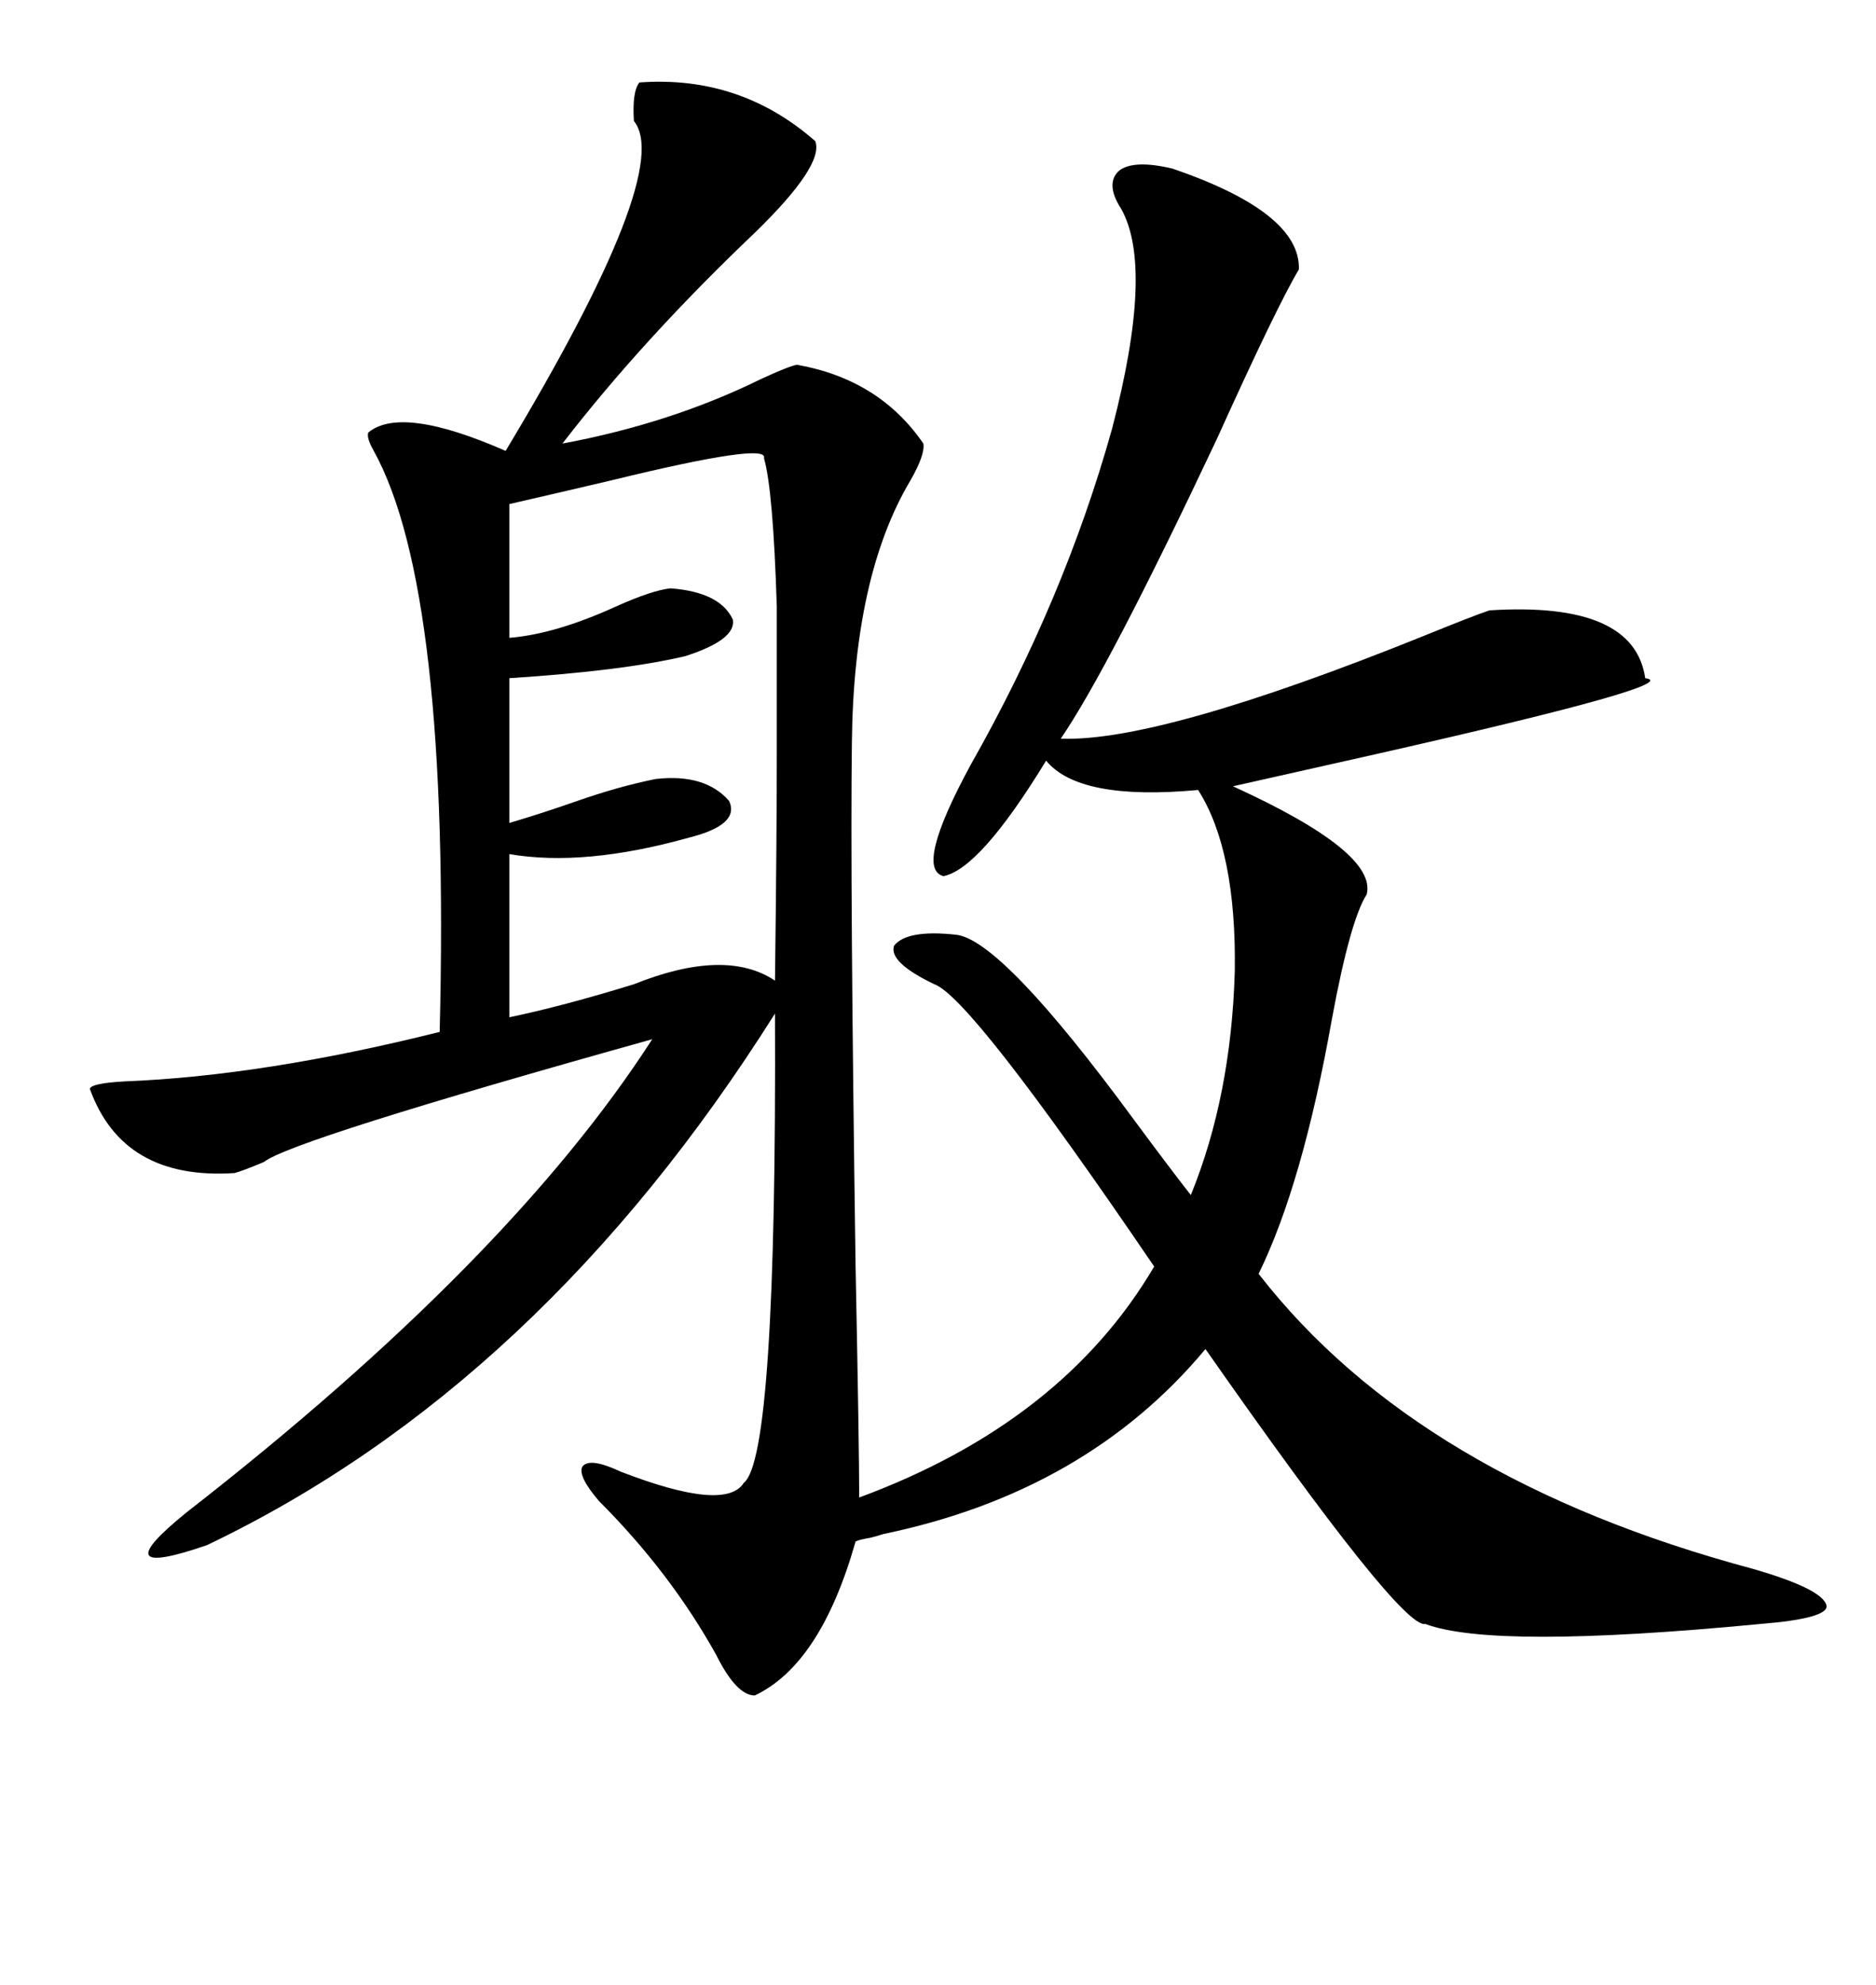 <svg xmlns="http://www.w3.org/2000/svg" xmlns:xlink="http://www.w3.org/1999/xlink" width="300" height="317.285"><path d="M187.50 26.95L187.50 26.95Q208.01 33.98 207.71 43.07L207.71 43.07Q204.20 48.93 194.53 70.31L194.53 70.31Q177.25 106.93 169.63 118.07L169.63 118.07Q185.45 118.65 227.64 101.66L227.64 101.66Q235.55 98.44 238.18 97.56L238.18 97.56Q261.33 96.09 263.09 108.40L263.09 108.40Q269.82 109.28 220.61 120.41L220.61 120.41Q206.25 123.63 197.17 125.68L197.17 125.68Q220.31 136.23 218.55 142.97L218.55 142.97Q215.92 147.07 212.99 162.89L212.99 162.89Q208.30 189.26 201.27 203.61L201.27 203.61Q226.76 236.43 280.37 250.78L280.37 250.78Q291.50 254.00 292.09 256.64L292.09 256.64Q292.38 258.69 281.54 259.57L281.54 259.57Q238.77 263.67 227.93 259.57L227.93 259.57Q224.12 260.45 192.77 215.63L192.77 215.63Q173.73 238.48 141.21 245.21L141.21 245.21Q140.33 245.51 139.16 245.80L139.16 245.80Q137.40 246.09 136.82 246.39L136.82 246.39Q131.25 266.02 120.70 271.00L120.70 271.00Q117.77 271.00 114.55 264.55L114.55 264.55Q107.23 251.37 95.80 239.94L95.80 239.94Q92.29 235.84 93.16 234.38L93.16 234.38Q94.34 232.91 99.32 235.25L99.32 235.25Q116.02 241.70 118.95 237.01L118.95 237.01Q124.22 232.91 123.93 162.01L123.93 162.01Q86.43 221.48 33.11 246.97L33.11 246.97Q16.11 252.83 29.88 241.70L29.88 241.70Q81.45 201.56 104.30 166.11L104.30 166.11Q46.58 182.23 42.19 185.74L42.19 185.74Q38.67 187.21 37.50 187.50L37.50 187.50Q19.63 188.67 14.36 174.02L14.36 174.02Q14.65 173.14 19.92 172.85L19.92 172.85Q42.19 171.97 70.31 164.94L70.31 164.94Q72.07 94.34 59.77 72.07L59.77 72.07Q58.59 70.02 58.89 69.14L58.89 69.14Q64.16 64.75 80.86 72.07L80.86 72.07Q107.81 27.25 101.37 19.34L101.37 19.34Q101.07 14.65 102.25 13.18L102.25 13.18Q118.36 12.01 130.37 22.56L130.37 22.56Q131.84 26.37 120.70 37.21L120.70 37.21Q102.83 54.20 89.94 70.90L89.94 70.90Q107.23 67.68 121.58 60.64L121.58 60.64Q125.98 58.59 127.44 58.30L127.44 58.30Q140.63 60.64 147.66 70.90L147.66 70.90Q147.95 72.66 145.61 76.76L145.61 76.76Q136.52 91.99 136.23 118.65L136.23 118.65Q135.94 140.92 136.82 202.44L136.82 202.44Q137.40 231.45 137.40 239.36L137.40 239.36Q169.92 227.34 184.57 202.44L184.57 202.44Q155.27 159.38 149.41 157.32L149.41 157.32Q142.09 153.81 142.97 151.17L142.97 151.17Q145.02 148.54 152.93 149.41L152.93 149.41Q160.25 150.29 181.35 179.00L181.35 179.00Q187.21 186.91 190.43 191.02L190.43 191.02Q196.88 175.20 197.46 155.27L197.46 155.27Q197.75 135.94 191.60 126.27L191.60 126.27Q172.56 128.03 167.29 121.58L167.29 121.58Q156.74 138.87 150.88 140.04L150.88 140.04Q146.19 138.87 155.27 122.17L155.27 122.17Q170.21 95.80 177.83 68.55L177.83 68.55Q184.57 42.77 179.30 33.40L179.30 33.40Q176.66 29.30 179.00 27.25L179.00 27.25Q181.35 25.49 187.50 26.95ZM122.17 73.24L122.17 73.24Q123.05 70.61 97.85 76.76L97.85 76.76Q87.89 79.10 81.45 80.57L81.45 80.57L81.45 101.95Q88.77 101.37 98.44 96.97L98.44 96.97Q104.30 94.34 107.23 94.04L107.23 94.04Q115.14 94.63 117.19 99.02L117.19 99.02Q117.77 102.25 109.57 104.88L109.57 104.88Q99.61 107.23 81.45 108.40L81.45 108.40L81.45 131.54Q86.43 130.08 92.29 128.03L92.29 128.03Q99.02 125.68 104.88 124.51L104.88 124.51Q112.79 123.63 116.60 128.03L116.60 128.03Q118.36 131.84 110.16 133.89L110.16 133.89Q93.46 138.57 81.45 136.52L81.45 136.52L81.45 162.60Q89.94 160.84 101.37 157.32L101.37 157.32Q116.02 151.46 123.93 156.74L123.93 156.74Q124.22 133.89 124.22 120.41L124.22 120.41Q124.22 106.35 124.22 96.97L124.22 96.97Q123.63 78.22 122.17 73.24Z"/></svg>